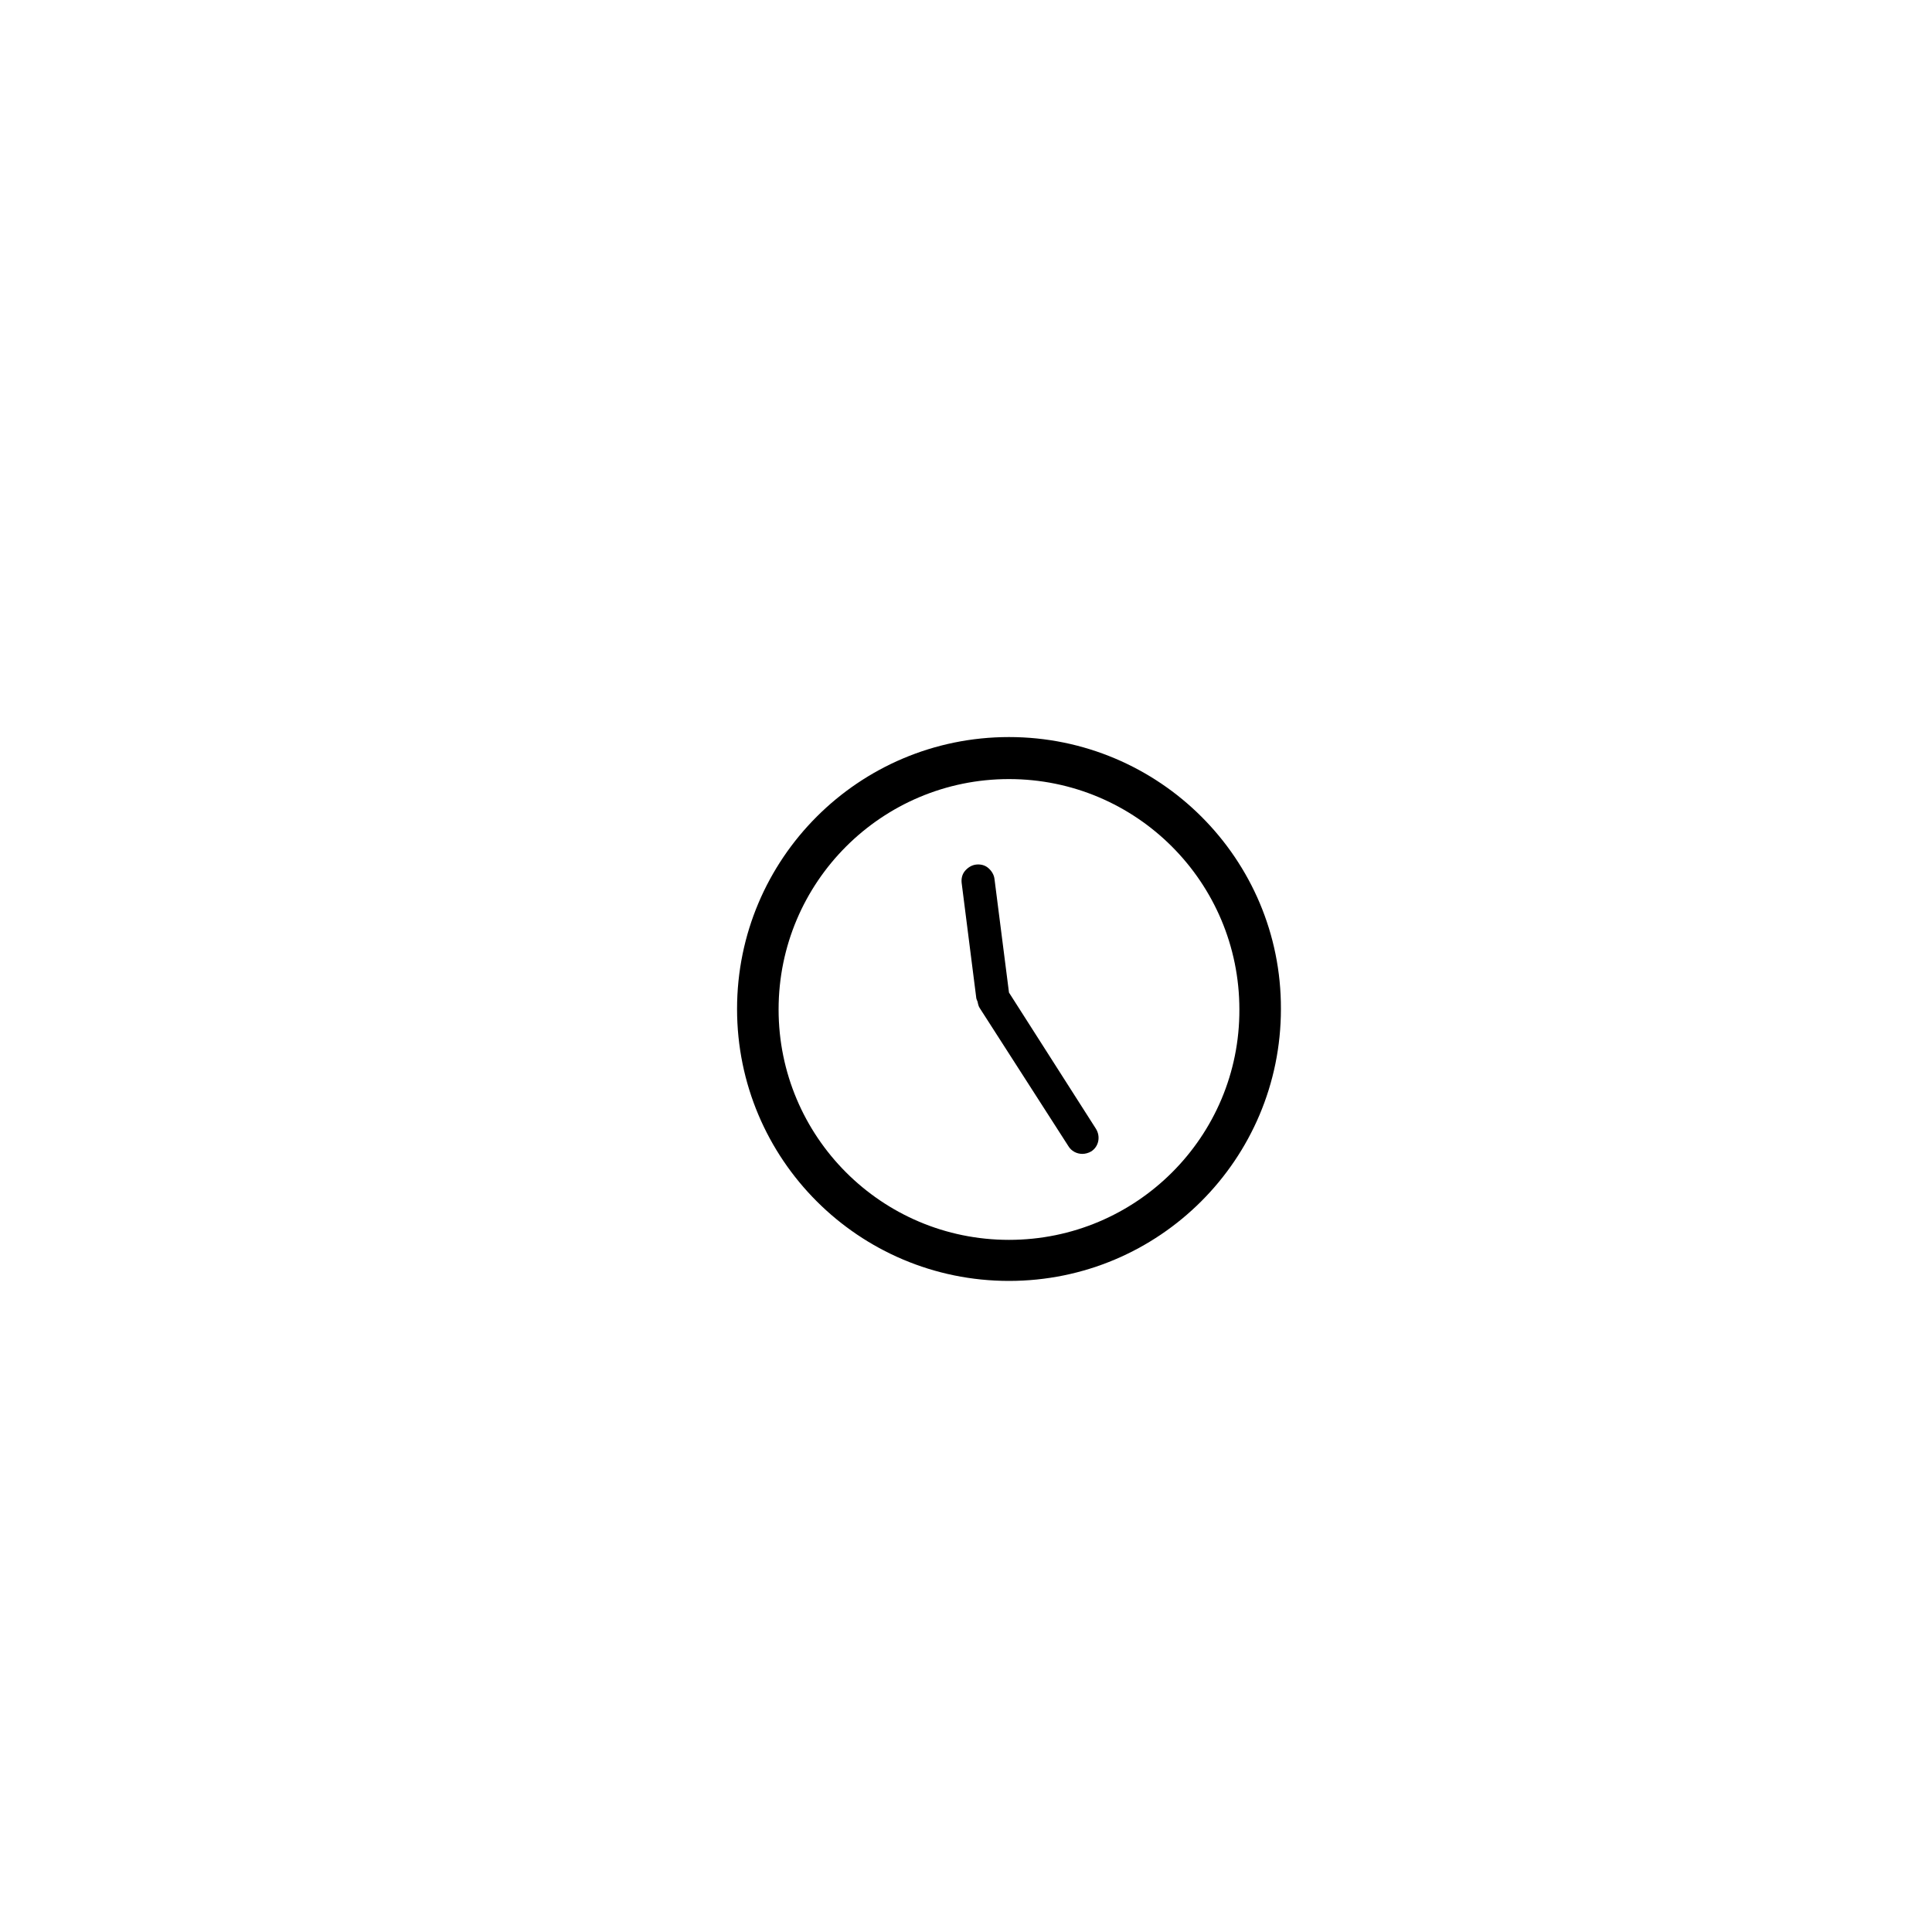 <?xml version="1.0" encoding="utf-8"?>
<!-- Generator: Adobe Illustrator 26.1.0, SVG Export Plug-In . SVG Version: 6.00 Build 0)  -->
<svg version="1.1" id="Capa_1" xmlns="http://www.w3.org/2000/svg" xmlns:xlink="http://www.w3.org/1999/xlink" x="0px" y="0px"
	 viewBox="0 0 400 400" style="enable-background:new 0 0 400 400;" xml:space="preserve">
<g>
	<path d="M208.9,152.6c-31.1,0-56.3,25.2-56.3,56.3c0,31.1,25.2,56.3,56.3,56.3c31.1,0,56.3-25.2,56.3-56.3c0,0,0,0,0,0
		C265.3,177.8,240,152.6,208.9,152.6z M208.9,256.7c-26.4,0-47.7-21.4-47.7-47.7c0,0,0,0,0,0c0-26.4,21.4-47.7,47.7-47.7
		c26.4,0,47.7,21.4,47.7,47.7C256.7,235.3,235.3,256.7,208.9,256.7z"/>
	<path d="M208.9,205.5l-3-23.5c-0.1-0.9-0.6-1.7-1.3-2.3s-1.6-0.8-2.5-0.7c-0.9,0.1-1.7,0.6-2.3,1.3s-0.8,1.6-0.7,2.5l3,23.6
		c0,0.4,0.2,0.7,0.3,1c0.1,0.5,0.2,1,0.5,1.4l18.3,28.5c0.6,1,1.7,1.6,2.9,1.6c0.6,0,1.3-0.2,1.8-0.5c0,0,0,0,0,0c1.6-1,2-3.1,1-4.7
		L208.9,205.5z"/>
</g>
</svg>
